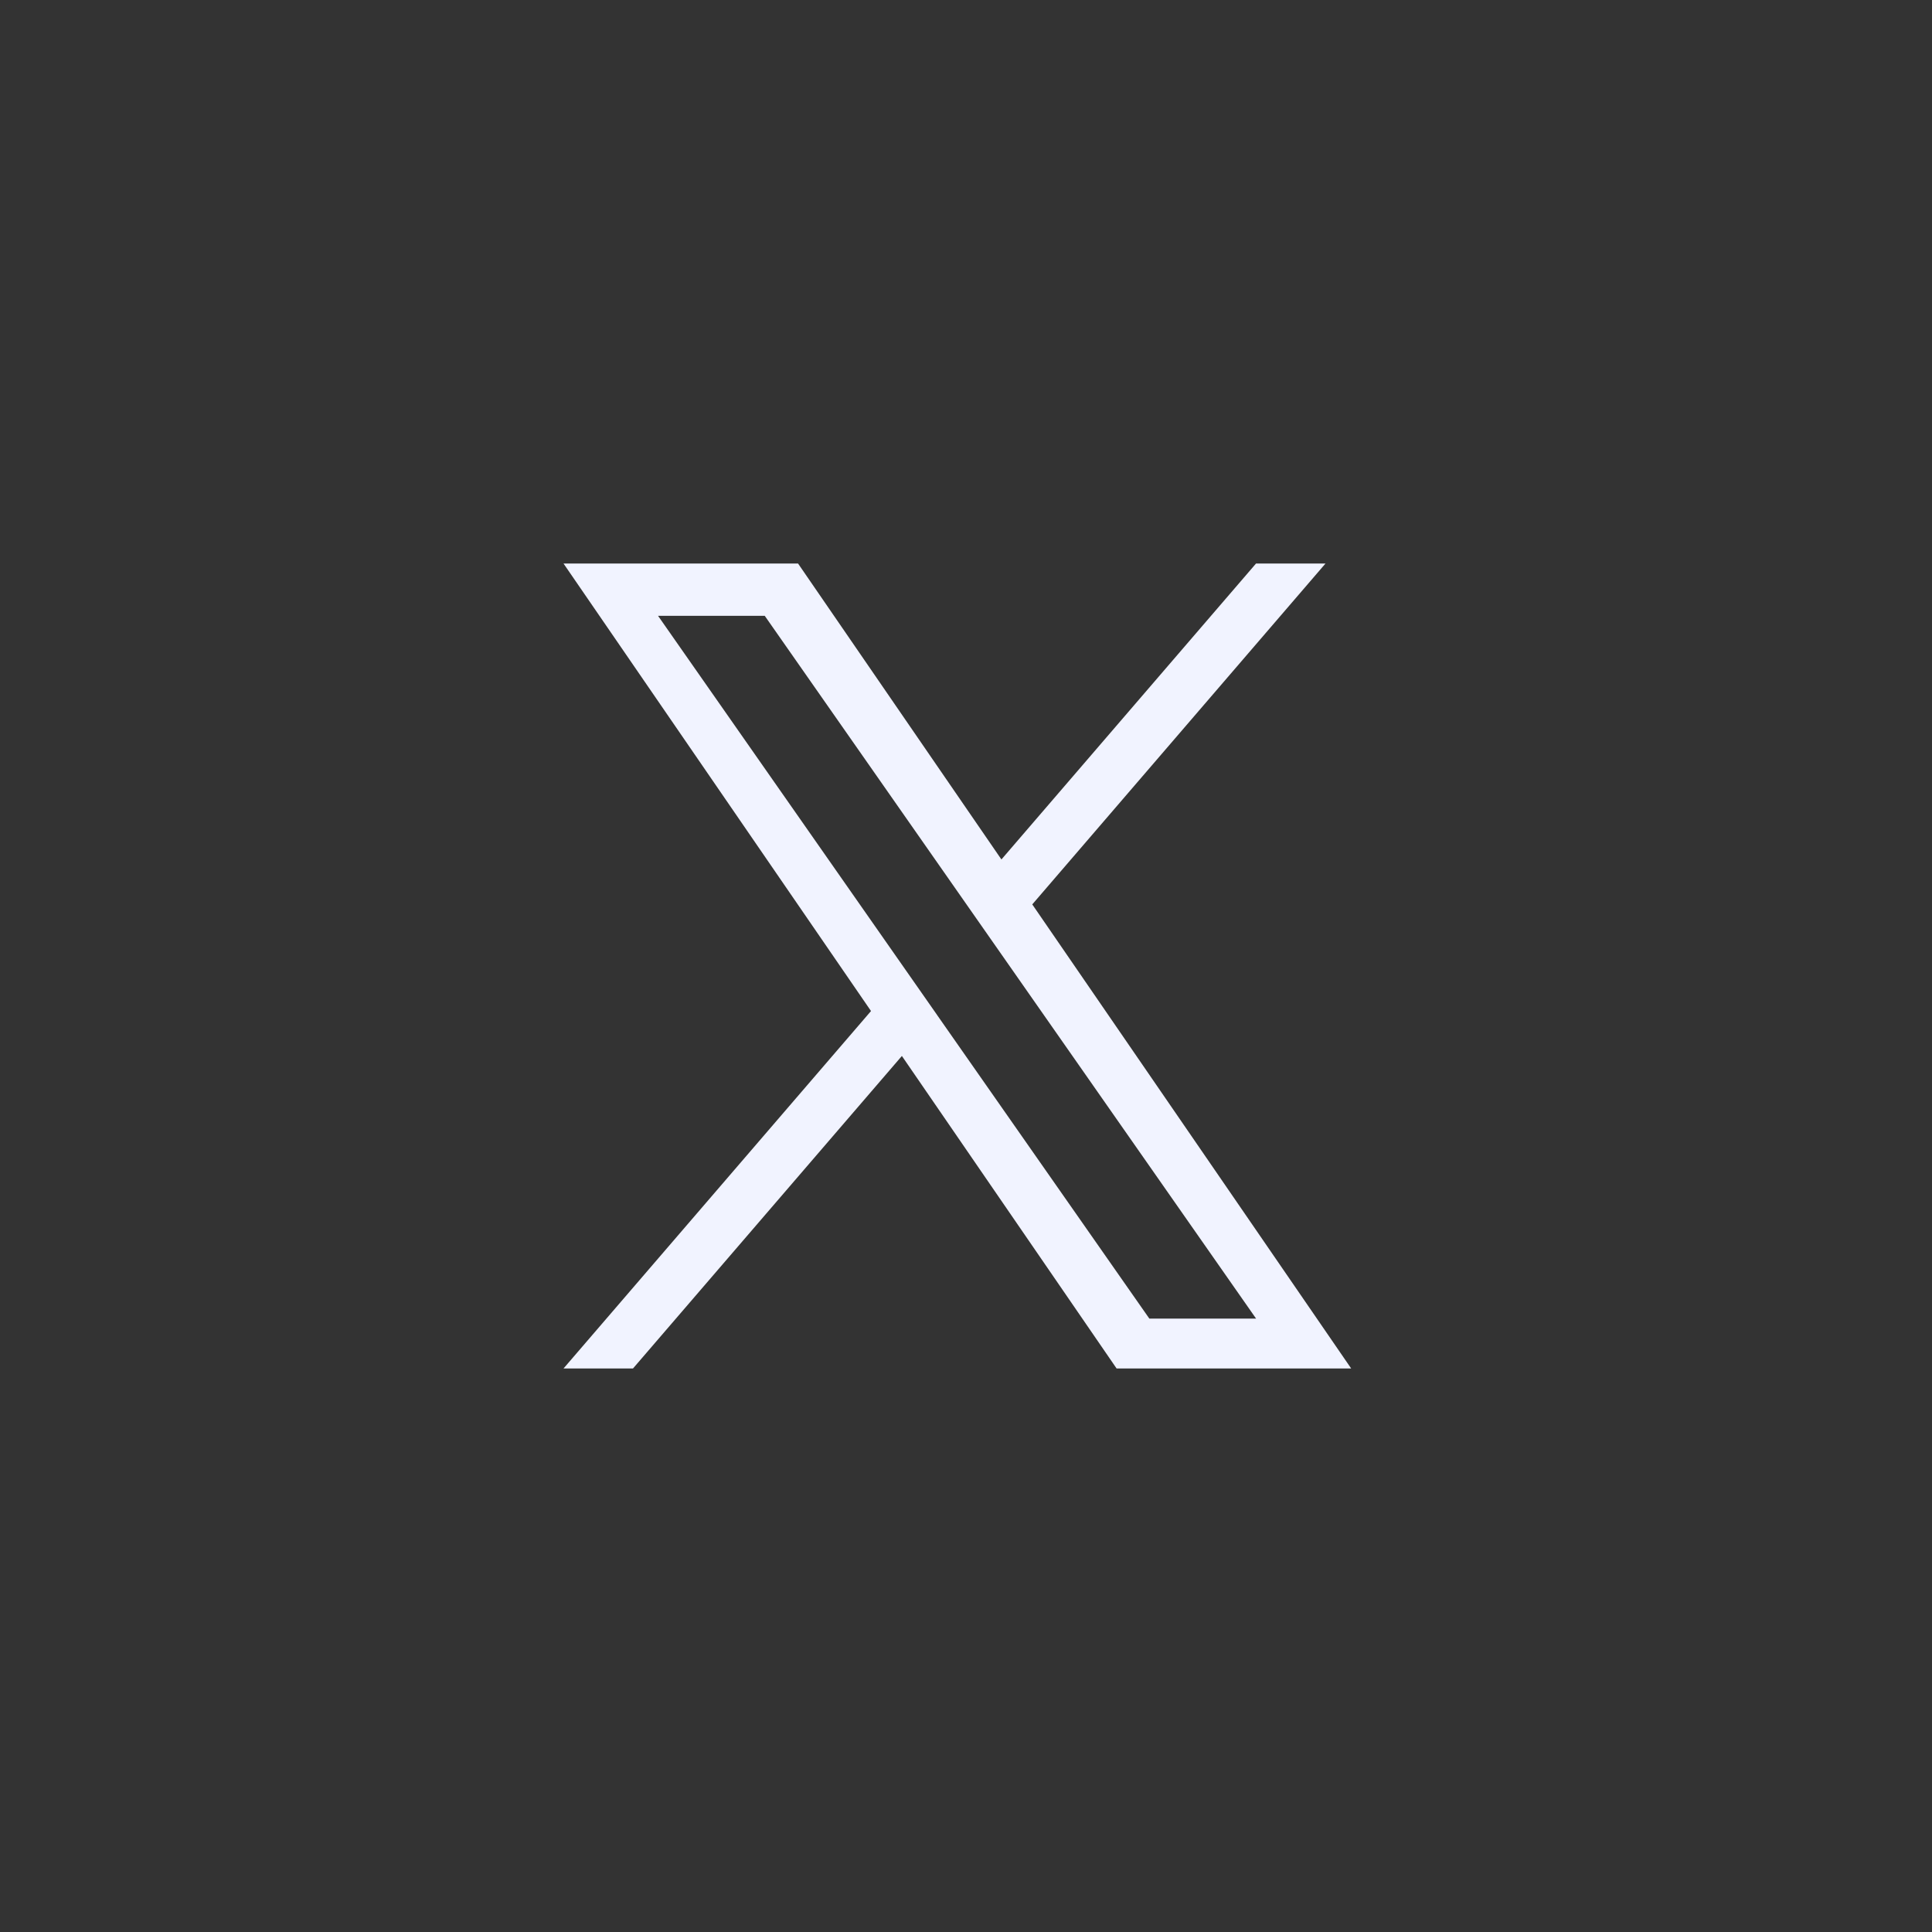 <svg width="48" height="48" viewBox="0 0 48 48" fill="none" xmlns="http://www.w3.org/2000/svg">
<rect x="0" y="0" width="48" height="48" fill="#333333" stroke="none"/>
<path d="M25.647 22.469L32.932 14H31.206L24.88 21.353L19.827 14H14L21.64 25.119L14 34H15.726L22.407 26.235L27.742 34H33.57L25.646 22.469H25.647ZM23.282 25.217L22.508 24.11L16.349 15.3H19L23.971 22.41L24.745 23.517L31.207 32.76H28.555L23.282 25.218V25.217Z" fill="#F1F3FF"/>
</svg>
